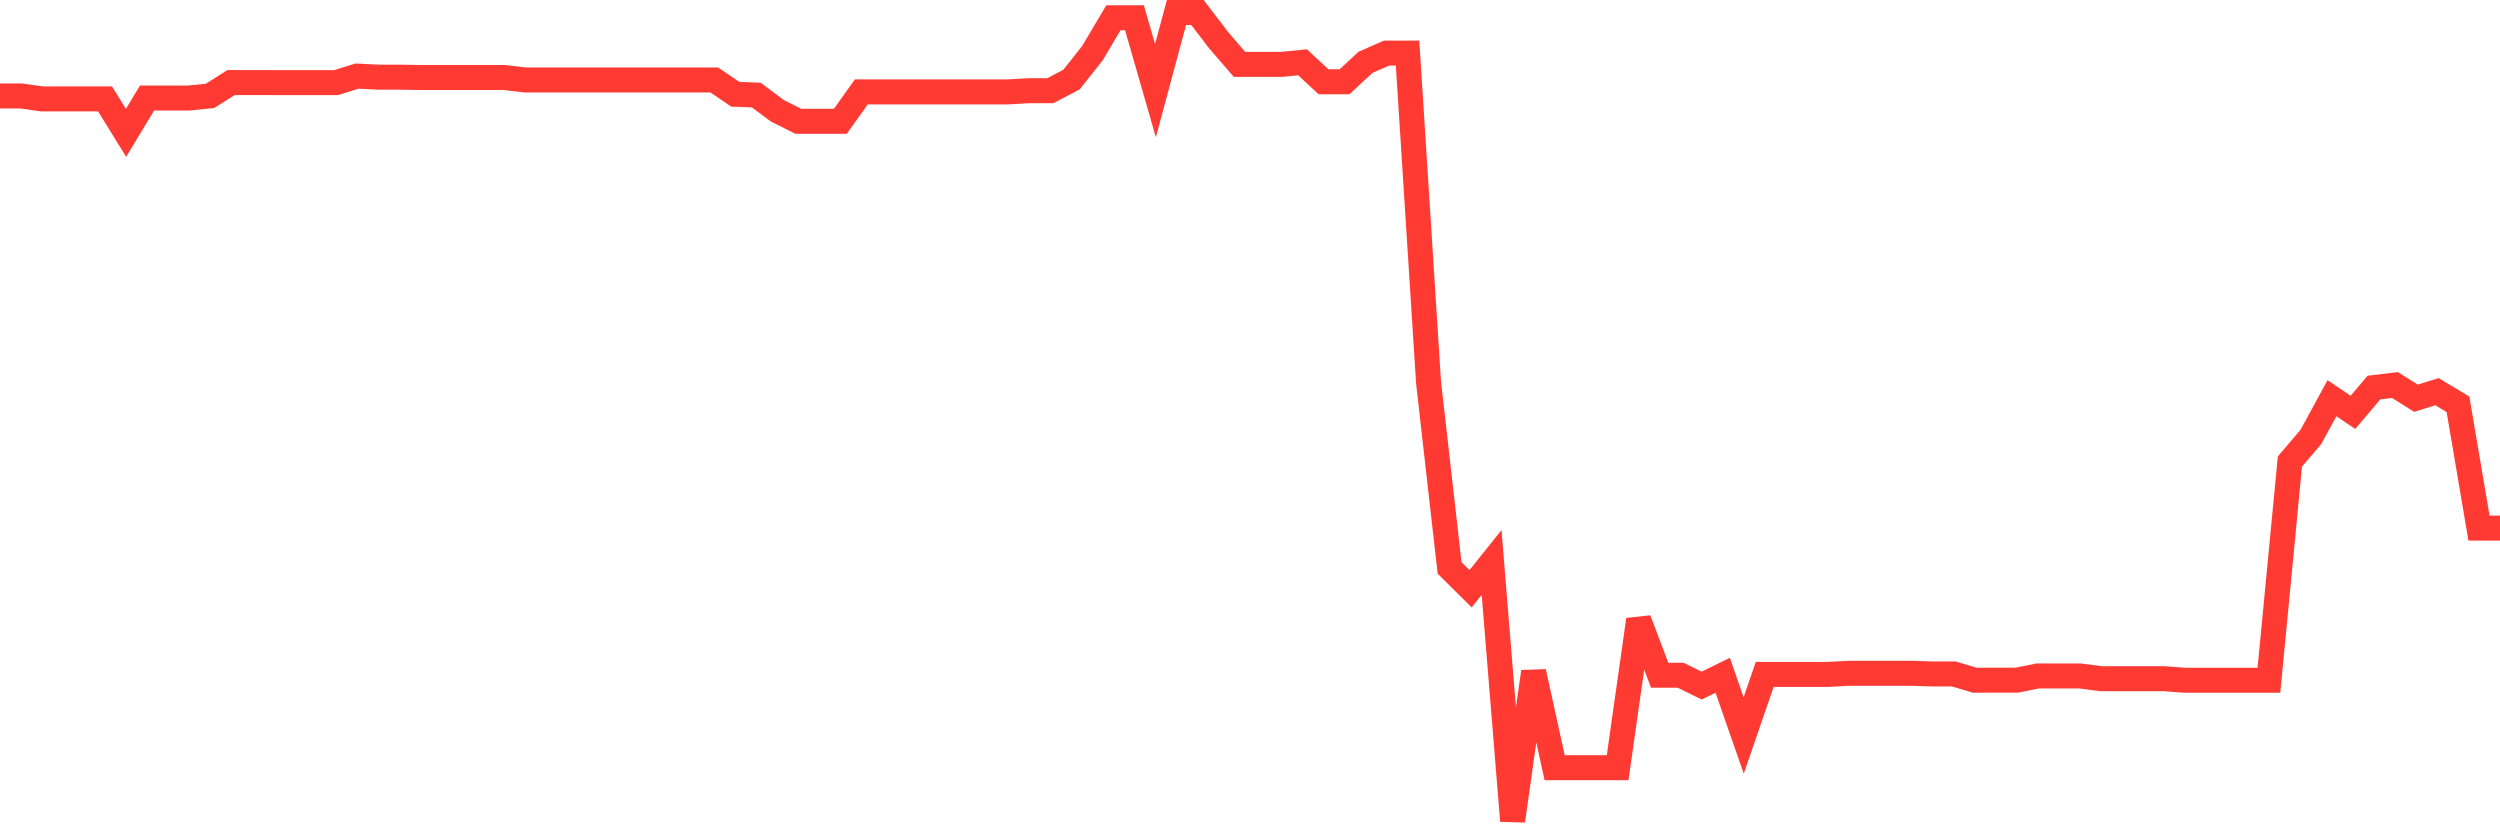 <svg
  xmlns="http://www.w3.org/2000/svg"
  xmlns:xlink="http://www.w3.org/1999/xlink"
  width="120"
  height="40"
  viewBox="0 0 120 40"
  preserveAspectRatio="none"
>
  <polyline
    points="0,4.605 1.008,4.605 2.017,4.748 3.025,4.748 4.034,4.748 5.042,4.748 6.05,6.377 7.059,4.704 8.067,4.704 9.076,4.704 10.084,4.602 11.092,3.962 12.101,3.962 13.109,3.965 14.118,3.965 15.126,3.965 16.134,3.965 17.143,3.652 18.151,3.704 19.16,3.704 20.168,3.72 21.176,3.72 22.185,3.72 23.193,3.72 24.202,3.72 25.21,3.839 26.218,3.839 27.227,3.839 28.235,3.839 29.244,3.839 30.252,3.839 31.261,3.839 32.269,3.839 33.277,3.839 34.286,3.839 35.294,4.525 36.303,4.564 37.311,5.316 38.319,5.822 39.328,5.822 40.336,5.822 41.345,4.41 42.353,4.41 43.361,4.41 44.37,4.41 45.378,4.41 46.387,4.41 47.395,4.41 48.403,4.41 49.412,4.352 50.42,4.352 51.429,3.822 52.437,2.55 53.445,0.853 54.454,0.853 55.462,4.352 56.471,0.6 57.479,0.6 58.487,1.921 59.496,3.091 60.504,3.091 61.513,3.091 62.521,2.99 63.529,3.924 64.538,3.924 65.546,2.99 66.555,2.55 67.563,2.55 68.571,18.364 69.58,27.259 70.588,28.259 71.597,26.998 72.605,39.4 73.613,32.244 74.622,36.848 75.63,36.848 76.639,36.848 77.647,36.848 78.655,29.745 79.664,32.412 80.672,32.412 81.681,32.909 82.689,32.412 83.697,35.304 84.706,32.373 85.714,32.373 86.723,32.373 87.731,32.373 88.739,32.318 89.748,32.318 90.756,32.318 91.765,32.318 92.773,32.351 93.782,32.351 94.79,32.651 95.798,32.648 96.807,32.648 97.815,32.445 98.824,32.445 99.832,32.445 100.84,32.577 101.849,32.577 102.857,32.577 103.866,32.577 104.874,32.651 105.882,32.651 106.891,32.651 107.899,32.651 108.908,32.651 109.916,22.152 110.924,20.971 111.933,19.114 112.941,19.793 113.95,18.603 114.958,18.482 115.966,19.114 116.975,18.801 117.983,19.405 118.992,25.35 120,25.35"
    fill="none"
    stroke="#ff3a33"
    stroke-width="1.2"
  >
  </polyline>
</svg>